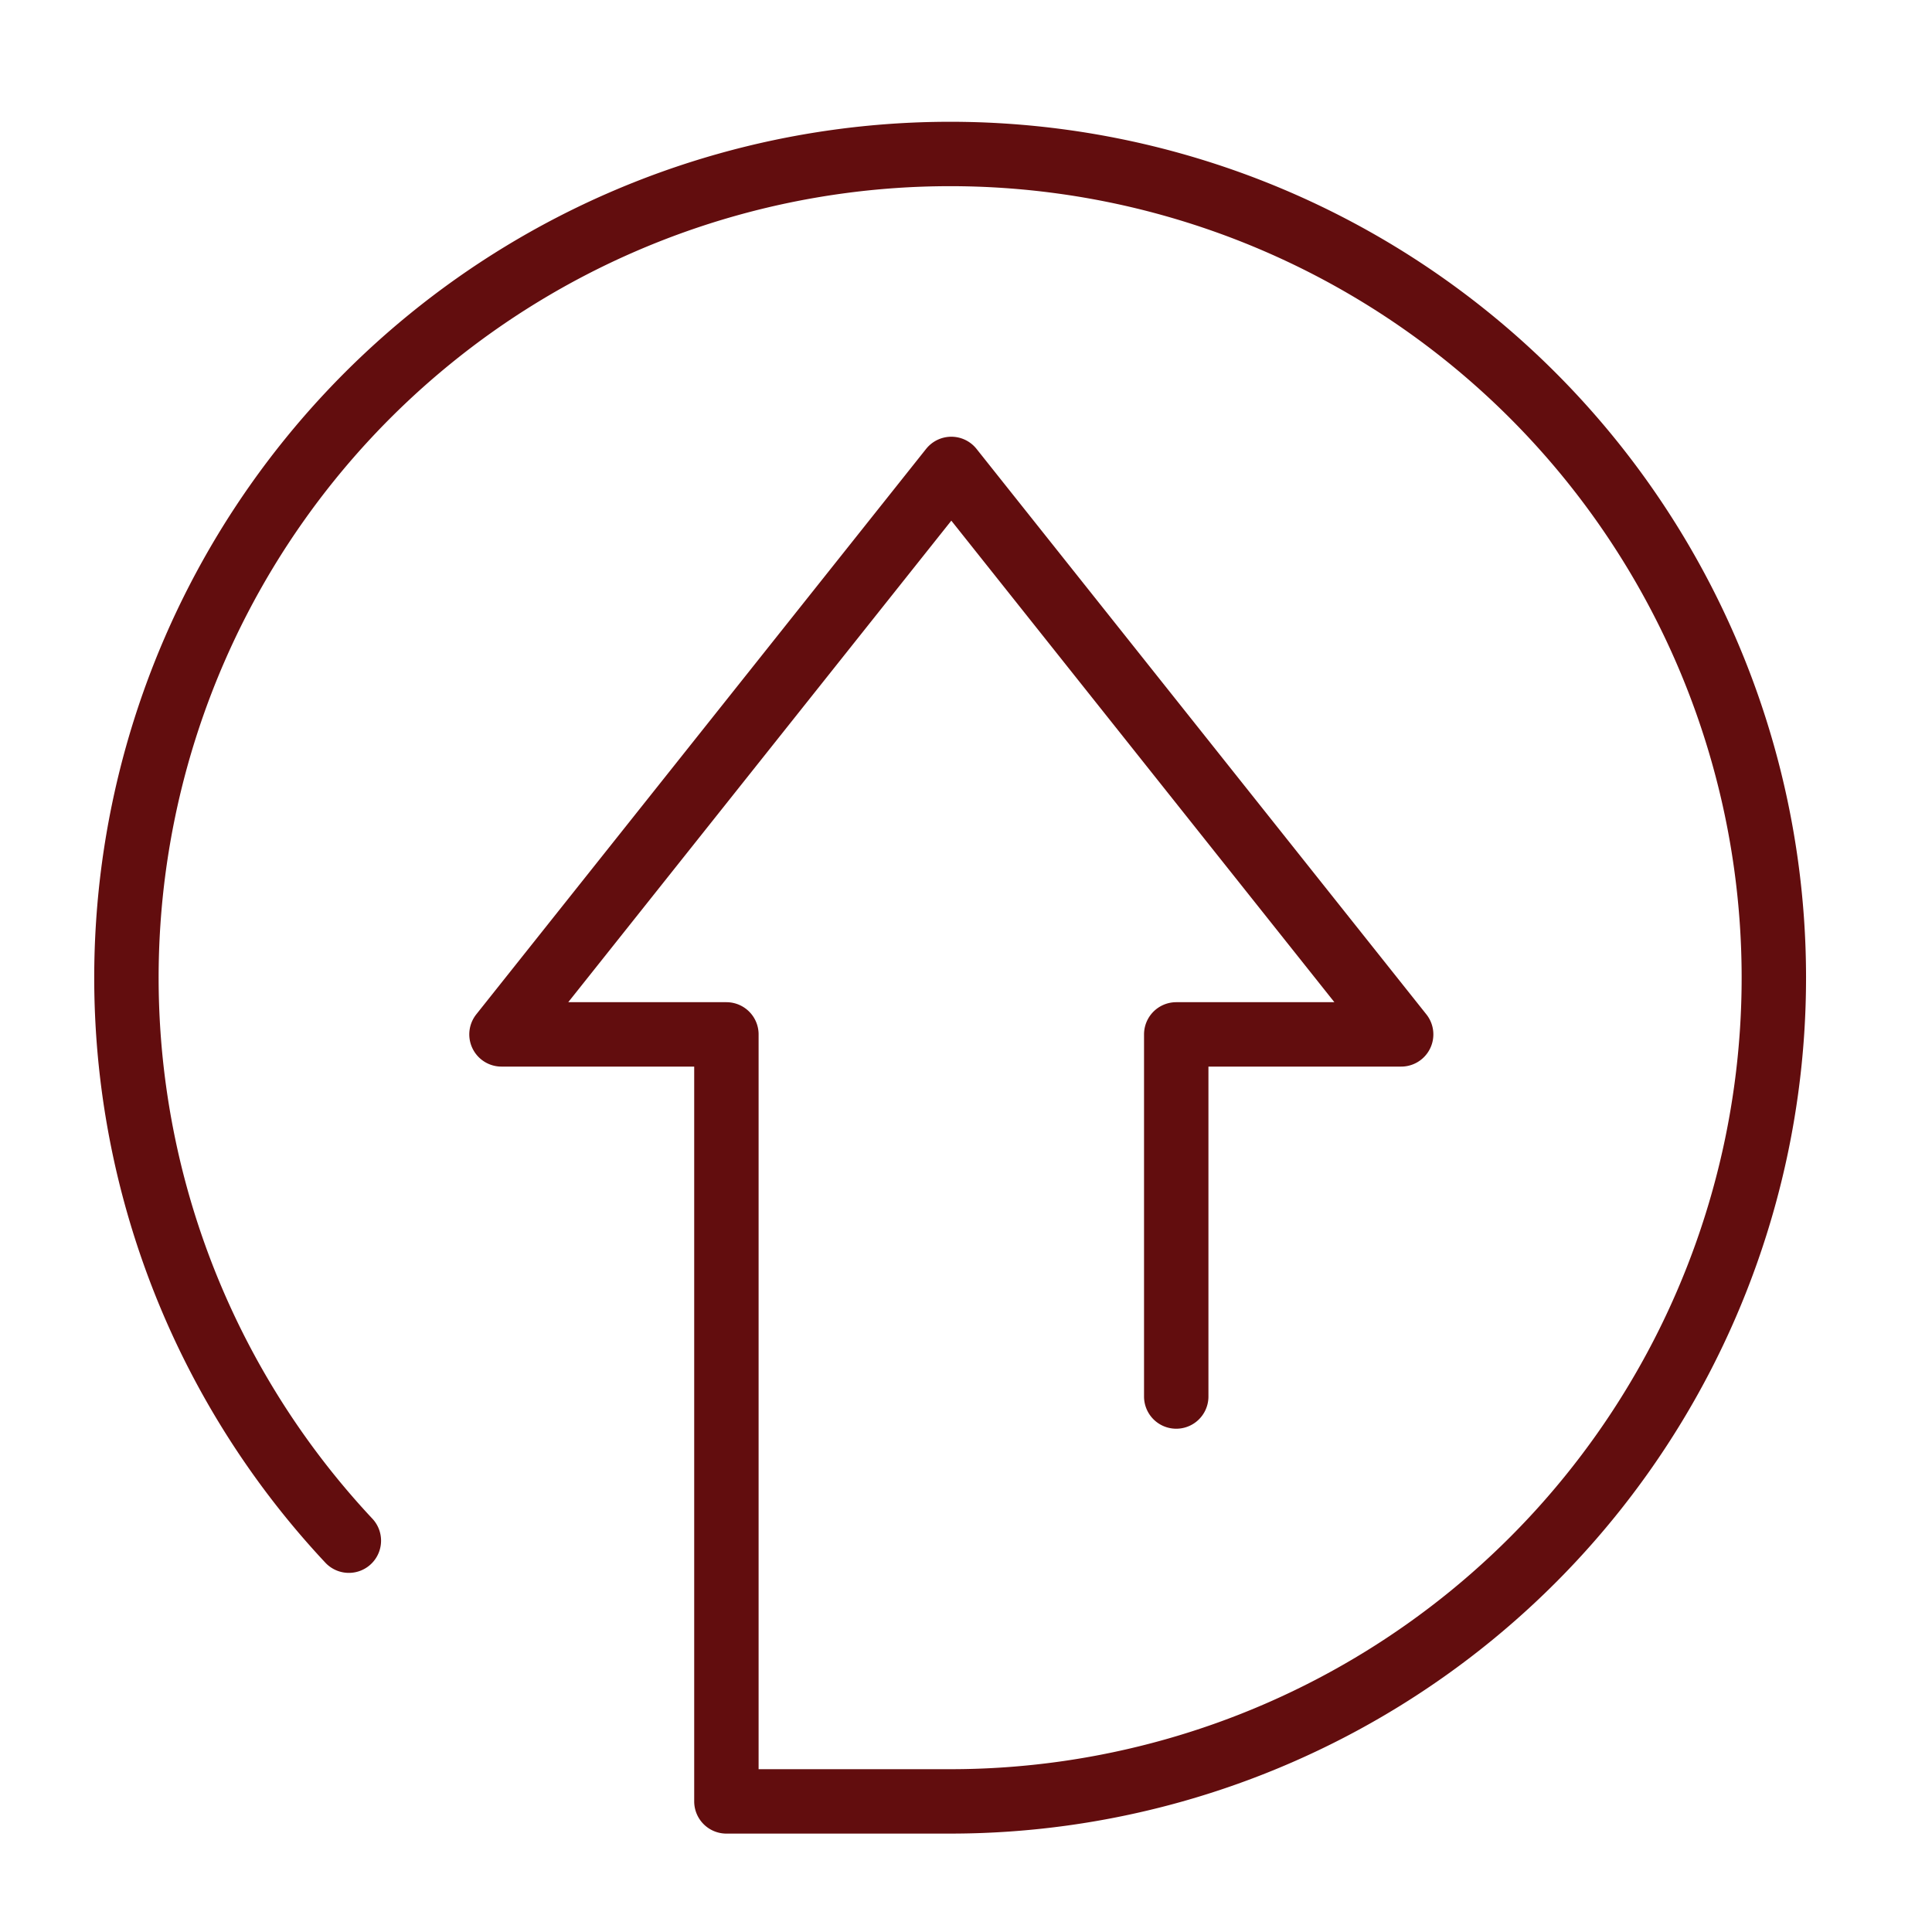 <?xml version="1.0" encoding="UTF-8"?> <svg xmlns="http://www.w3.org/2000/svg" xmlns:xlink="http://www.w3.org/1999/xlink" id="Layer_1" data-name="Layer 1" viewBox="0 0 60 60"><defs><clipPath id="clip-path"><rect width="60" height="60" style="fill:none"></rect></clipPath></defs><title>Artboard 1</title><g style="clip-path:url(#clip-path)"><path d="M10.834,47.847a25.581,25.581,0,1,1,18.71,8.097H22.559v-23.82H15.574l13.97-17.561L43.514,32.124H36.529V43.37" style="fill:none;stroke:#620d0e;stroke-linecap:round;stroke-linejoin:round;stroke-width:2px"></path></g></svg> 